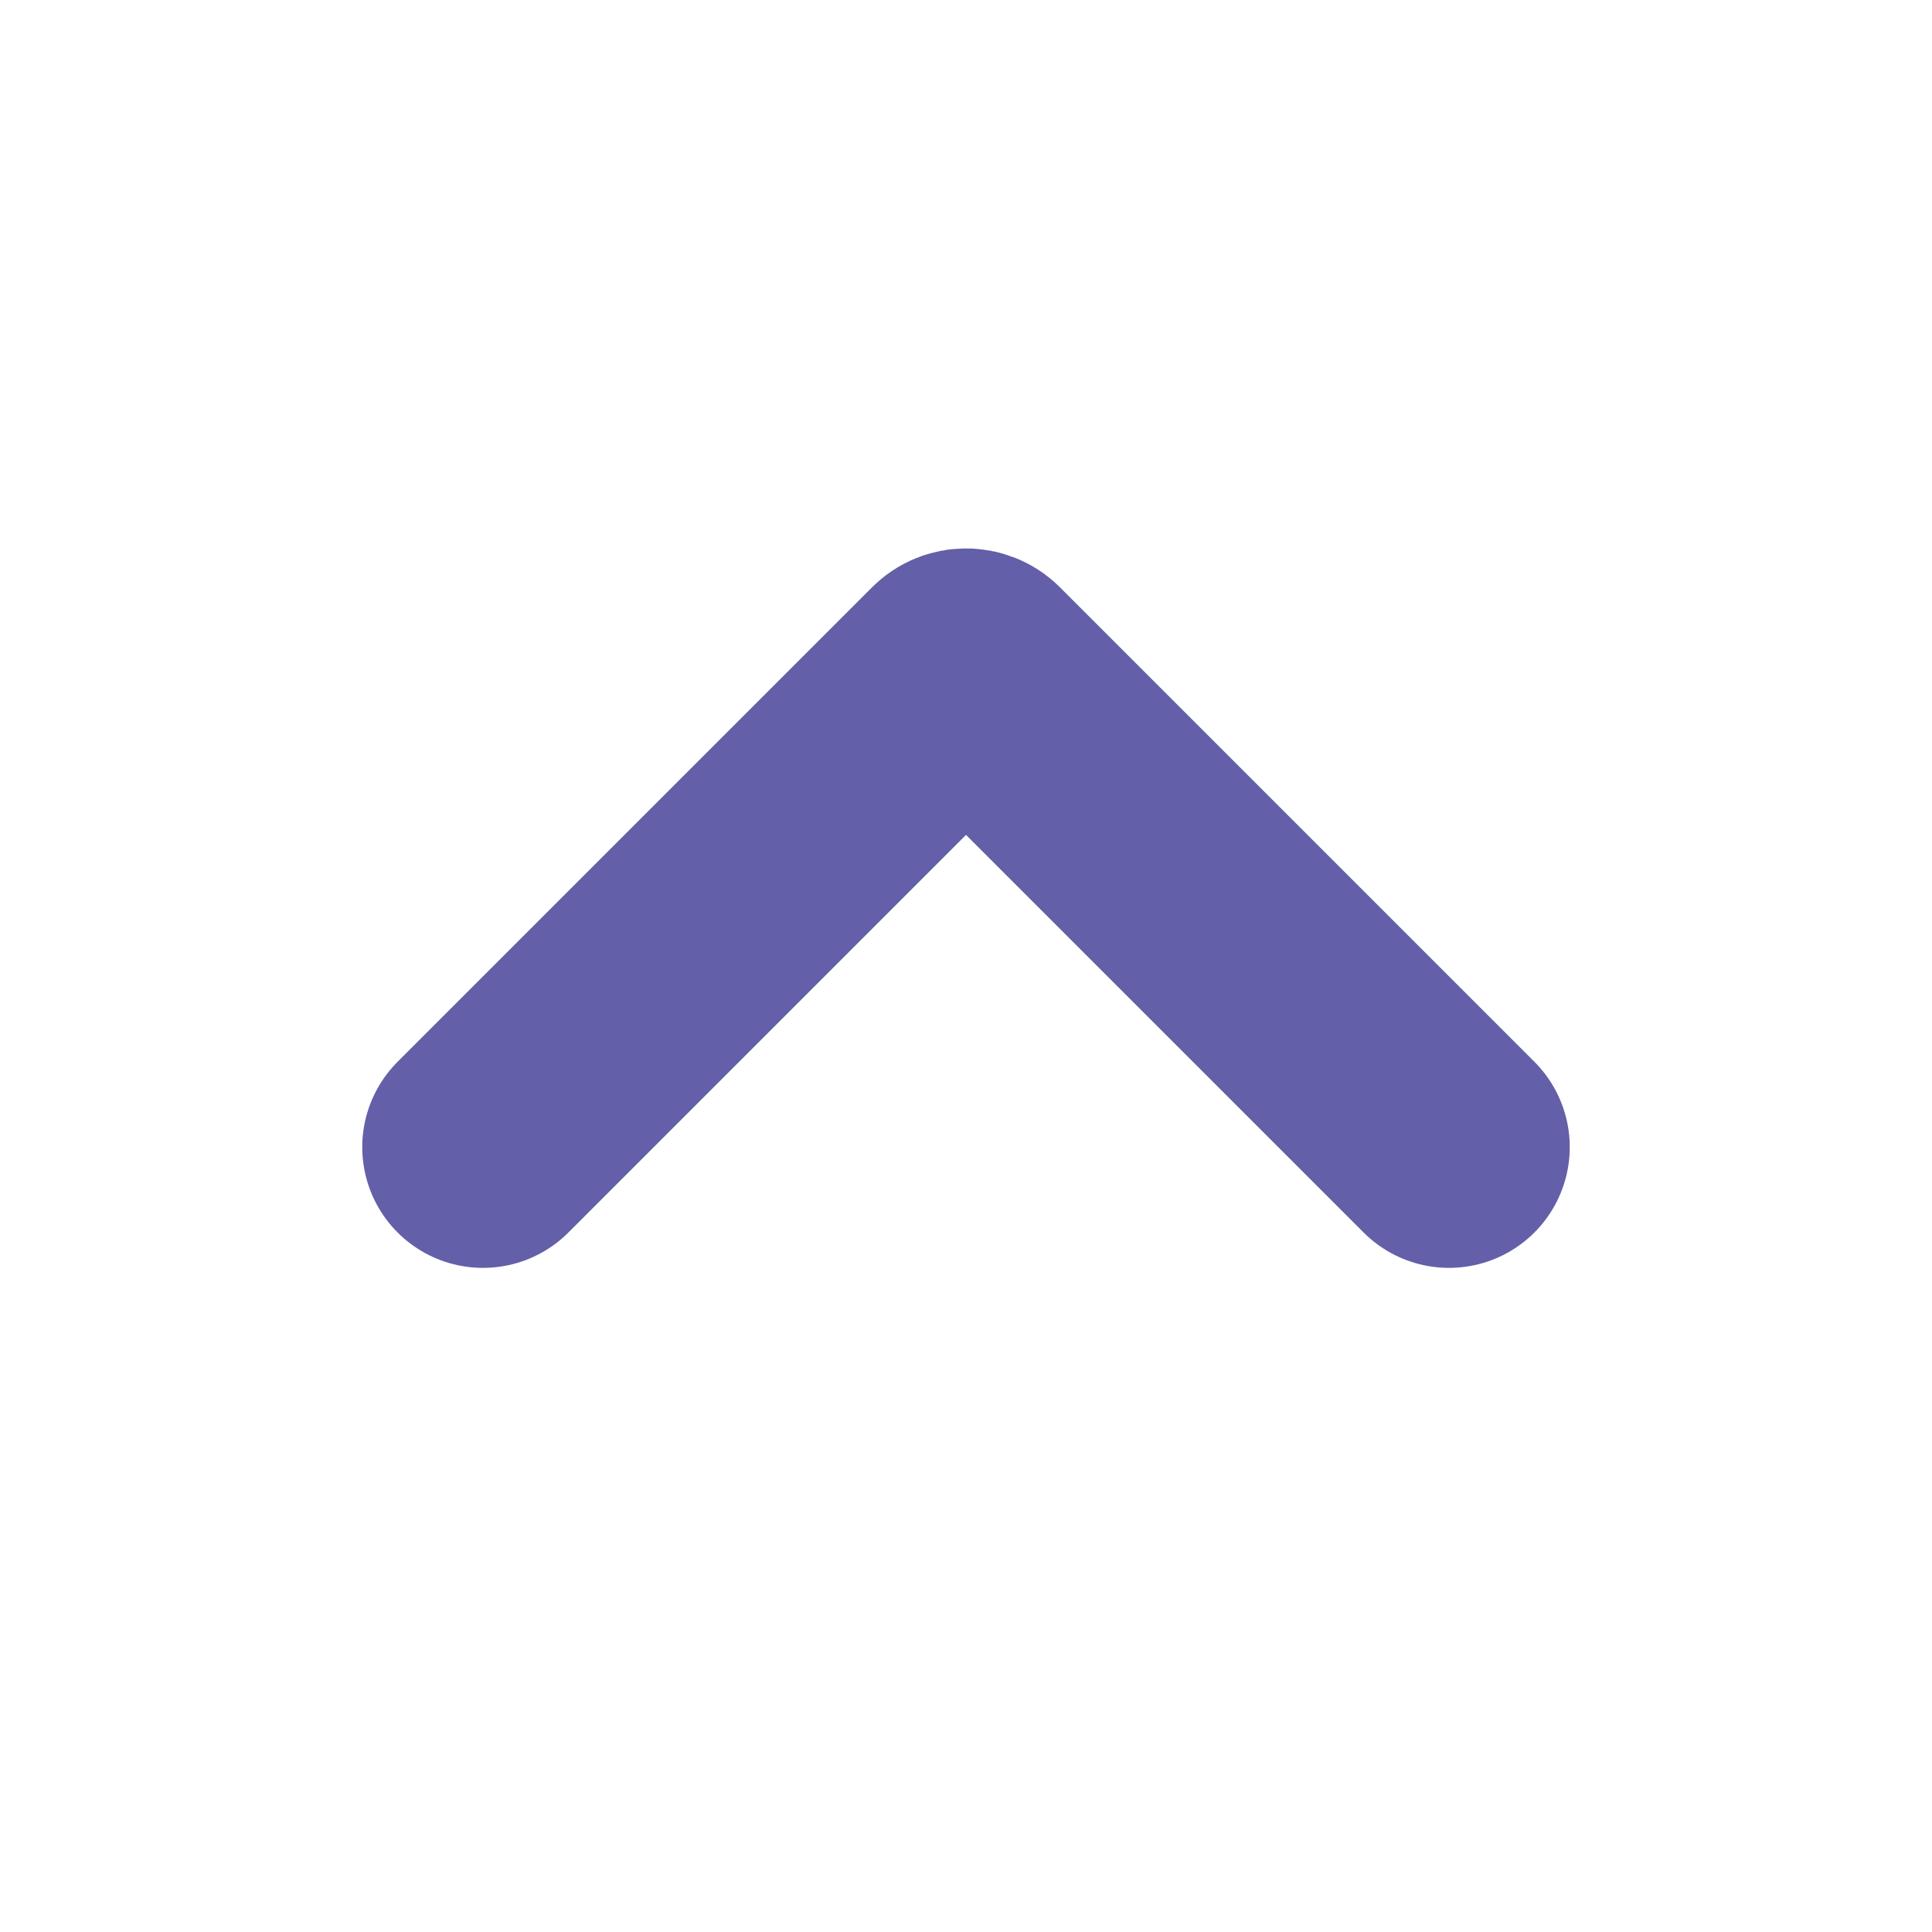 <svg width="16" height="16" viewBox="0 0 16 16" fill="none" xmlns="http://www.w3.org/2000/svg">
<path d="M4 9.5L7.929 5.571C7.968 5.532 8.032 5.532 8.071 5.571L12 9.5" stroke="#635FA8" stroke-width="2" stroke-linecap="round"/>
</svg>
